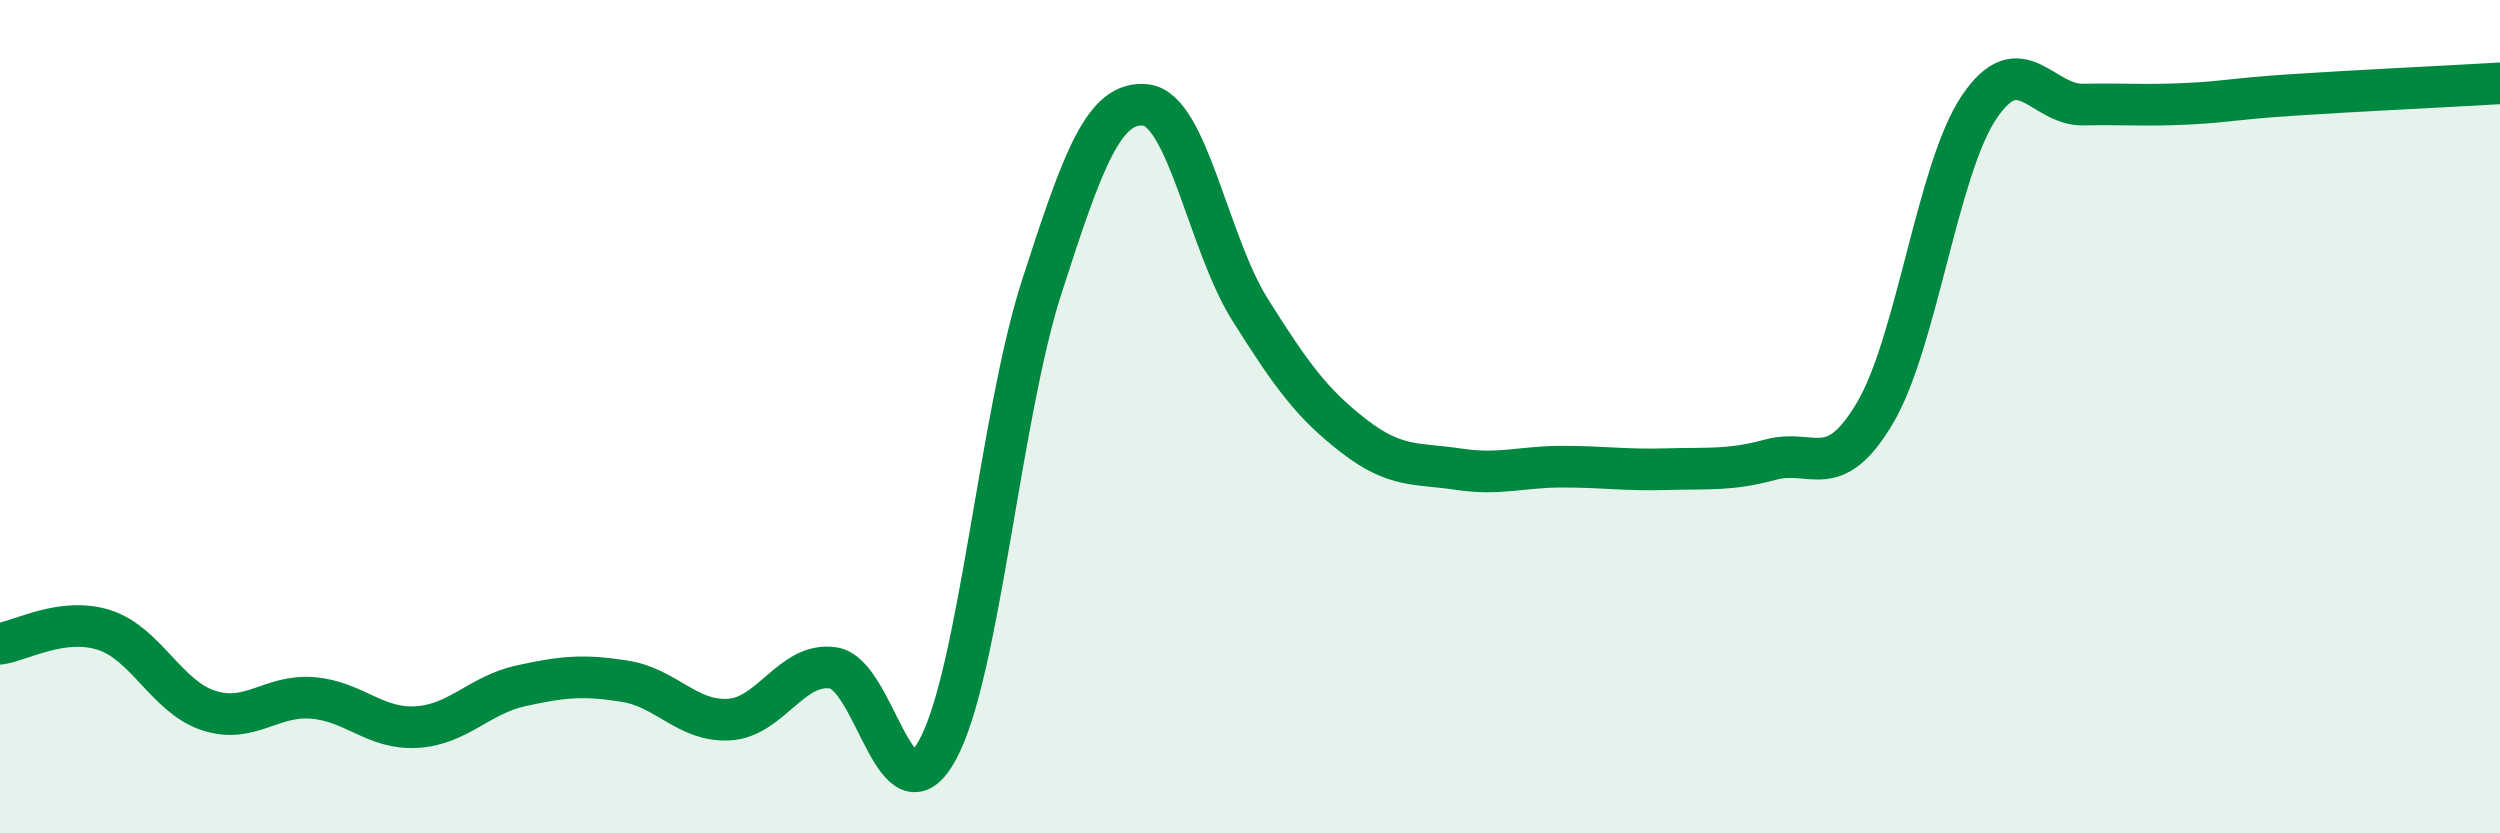 
    <svg width="60" height="20" viewBox="0 0 60 20" xmlns="http://www.w3.org/2000/svg">
      <path
        d="M 0,15.45 C 0.5,15.38 1.5,14.8 2.5,15.12 C 3.5,15.44 4,16.72 5,17.05 C 6,17.38 6.5,16.67 7.5,16.75 C 8.5,16.83 9,17.51 10,17.45 C 11,17.39 11.5,16.68 12.5,16.46 C 13.5,16.24 14,16.19 15,16.35 C 16,16.51 16.5,17.33 17.5,17.27 C 18.5,17.21 19,15.88 20,16.03 C 21,16.18 21.5,19.83 22.5,18 C 23.5,16.17 24,9.99 25,6.89 C 26,3.79 26.5,2.41 27.5,2.52 C 28.5,2.63 29,5.84 30,7.43 C 31,9.02 31.5,9.7 32.5,10.47 C 33.5,11.24 34,11.11 35,11.26 C 36,11.41 36.5,11.2 37.5,11.2 C 38.5,11.2 39,11.29 40,11.26 C 41,11.23 41.5,11.3 42.5,11.03 C 43.5,10.76 44,11.6 45,9.91 C 46,8.22 46.5,4.05 47.5,2.57 C 48.5,1.09 49,2.53 50,2.51 C 51,2.49 51.5,2.54 52.5,2.49 C 53.5,2.44 53.5,2.38 55,2.28 C 56.5,2.18 59,2.06 60,2L60 20L0 20Z"
        fill="#008740"
        opacity="0.1"
        stroke-linecap="round"
        stroke-linejoin="round"
      />
      <path
        d="M 0,15.45 C 0.5,15.38 1.5,14.8 2.5,15.12 C 3.5,15.44 4,16.72 5,17.05 C 6,17.38 6.5,16.67 7.5,16.75 C 8.5,16.83 9,17.51 10,17.45 C 11,17.39 11.5,16.68 12.5,16.46 C 13.5,16.24 14,16.19 15,16.35 C 16,16.51 16.5,17.33 17.5,17.27 C 18.5,17.21 19,15.88 20,16.03 C 21,16.18 21.5,19.83 22.5,18 C 23.5,16.17 24,9.99 25,6.89 C 26,3.79 26.5,2.41 27.5,2.52 C 28.5,2.63 29,5.84 30,7.43 C 31,9.02 31.5,9.7 32.5,10.47 C 33.5,11.24 34,11.11 35,11.26 C 36,11.41 36.5,11.2 37.5,11.2 C 38.5,11.2 39,11.29 40,11.26 C 41,11.23 41.5,11.3 42.5,11.03 C 43.5,10.76 44,11.6 45,9.91 C 46,8.22 46.5,4.05 47.5,2.57 C 48.5,1.09 49,2.53 50,2.51 C 51,2.49 51.5,2.54 52.5,2.49 C 53.5,2.44 53.5,2.38 55,2.28 C 56.5,2.18 59,2.06 60,2"
        stroke="#008740"
        stroke-width="1"
        fill="none"
        stroke-linecap="round"
        stroke-linejoin="round"
      />
    </svg>
  